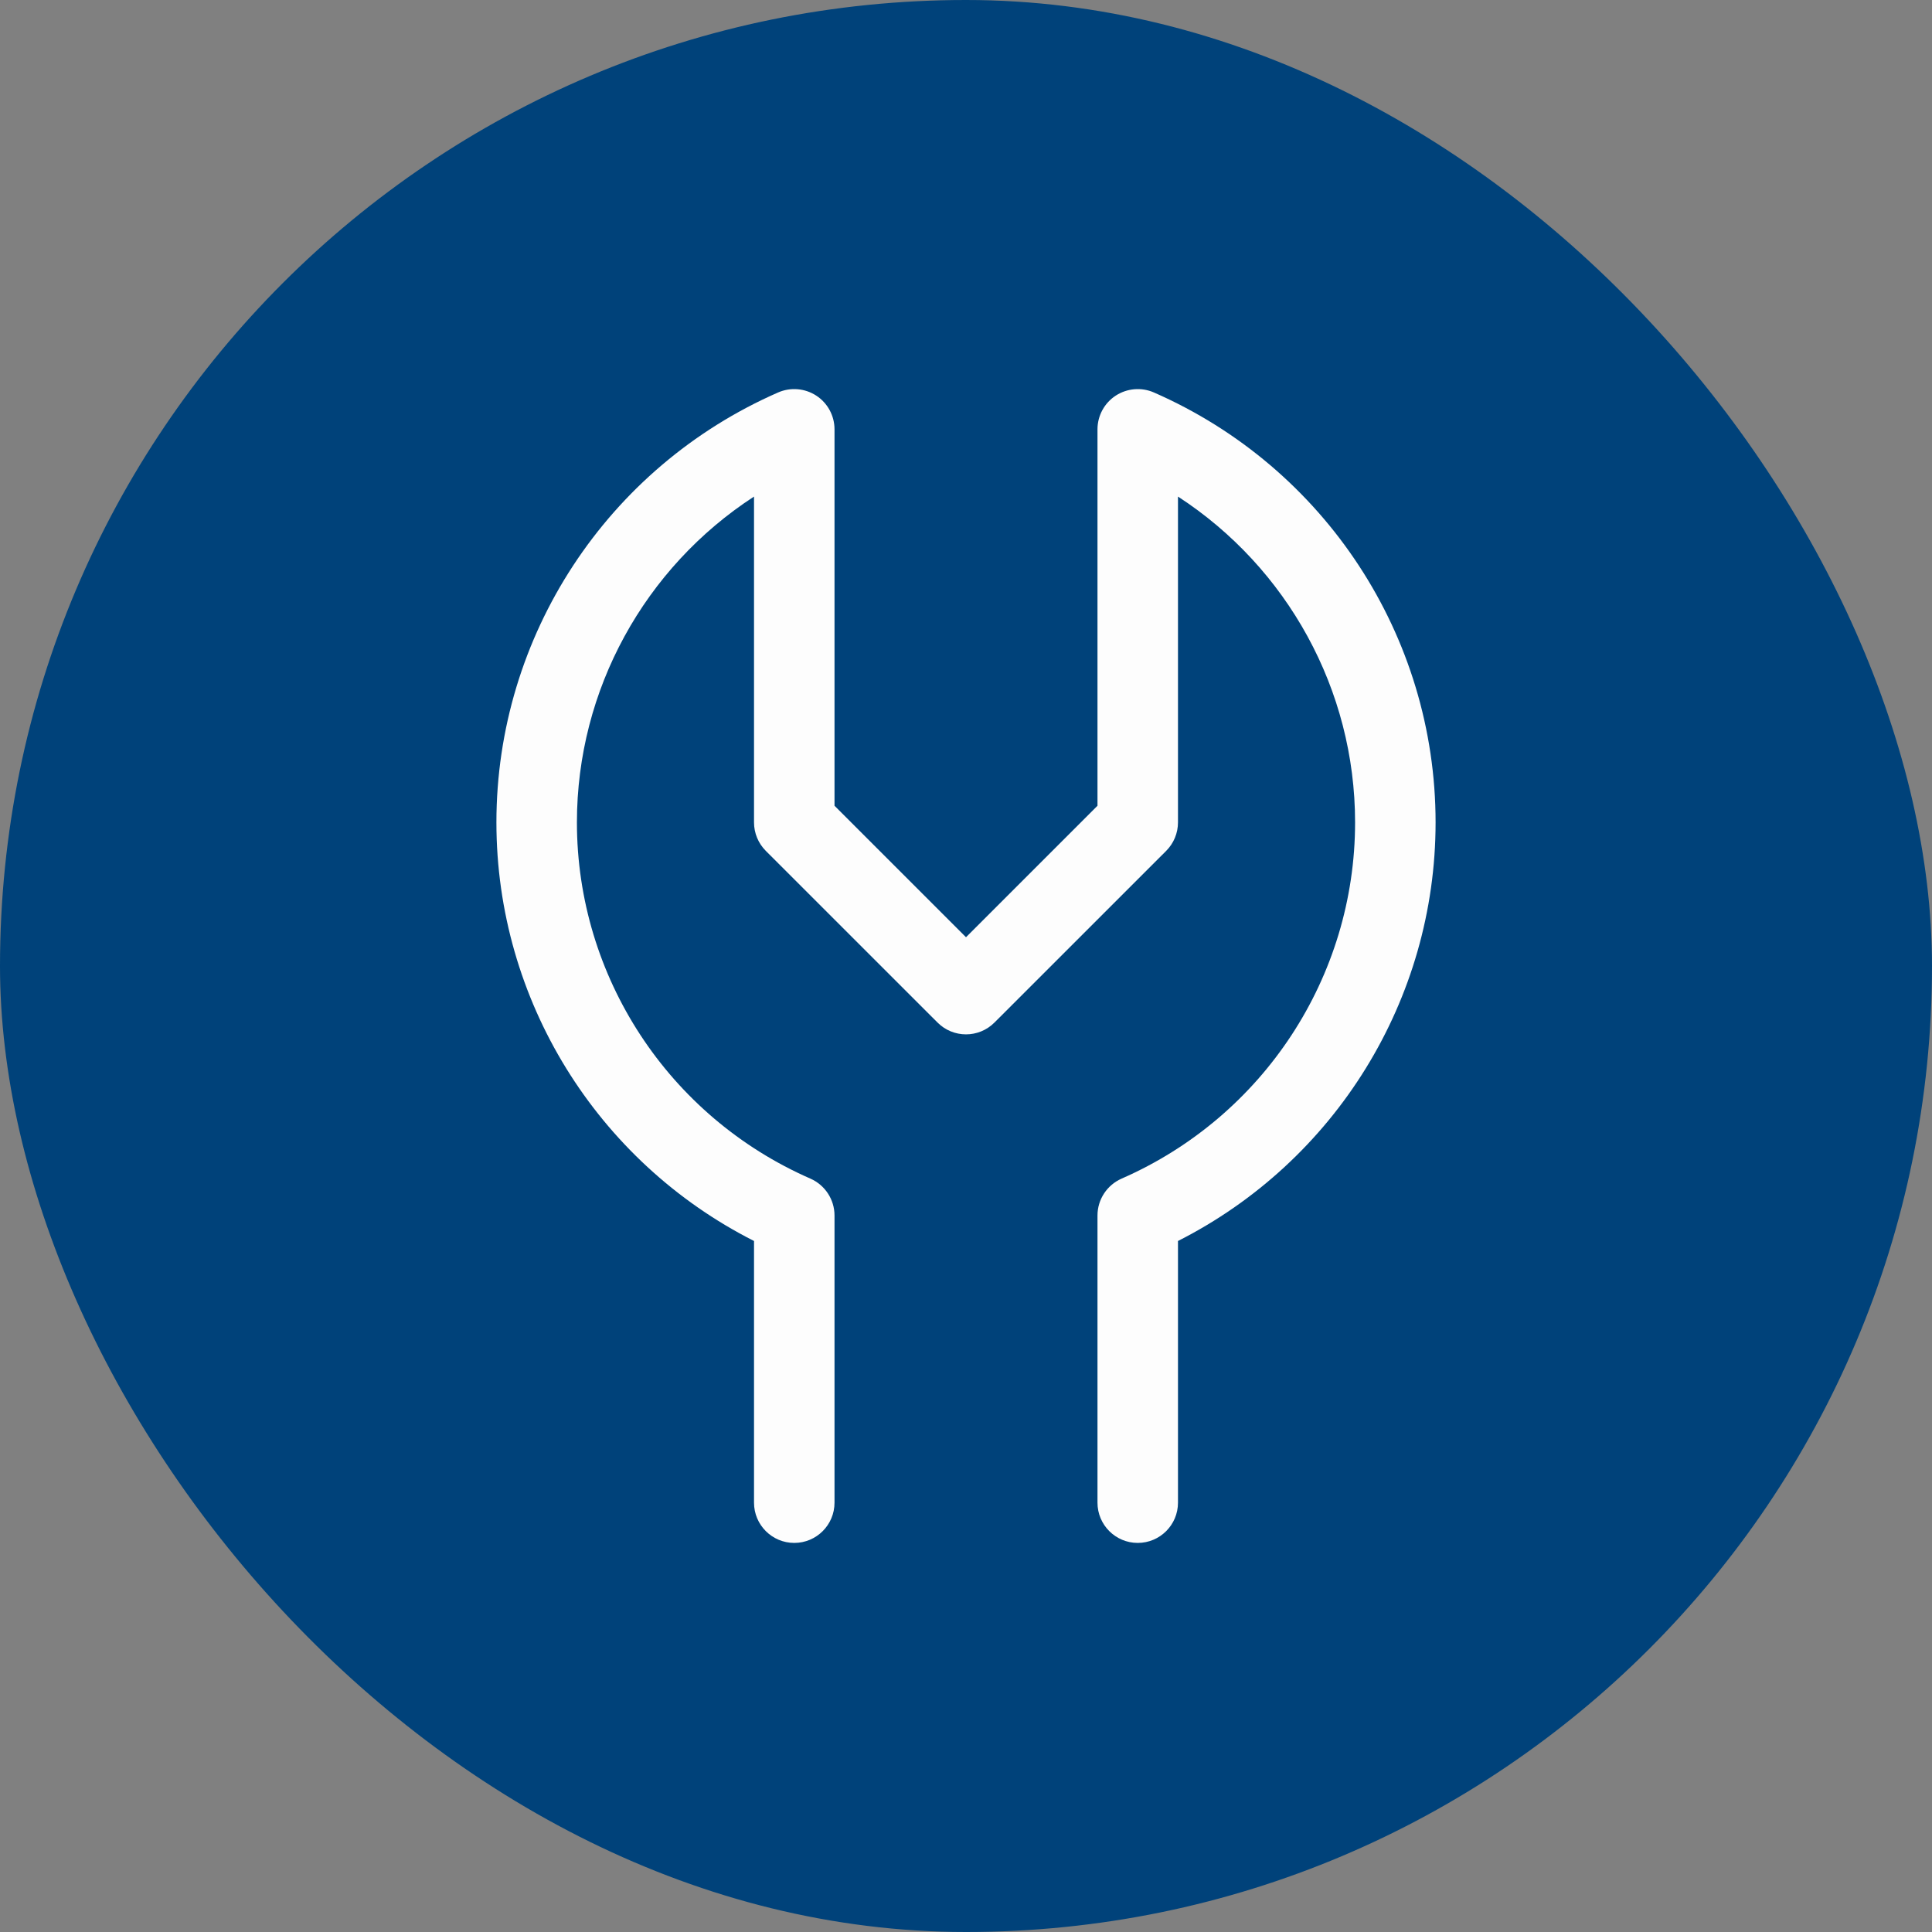 <?xml version="1.0" encoding="UTF-8"?>
<svg xmlns="http://www.w3.org/2000/svg" width="36" height="36" viewBox="0 0 36 36" fill="none">
  <rect x="0" y="0" width="36" height="36" fill="#808080" stroke="none"/>
  <rect width="36" height="36" rx="18" fill="#00427A"></rect>
  <path d="M26.75 15.324C26.75 18.63 24.882 21.639 21.95 23.124V28C21.95 28.414 21.614 28.75 21.2 28.75C20.786 28.75 20.45 28.414 20.45 28V22.649C20.45 22.351 20.627 22.082 20.899 21.962C23.543 20.805 25.25 18.199 25.25 15.324C25.25 12.851 23.986 10.576 21.95 9.253V15.324C21.95 15.523 21.871 15.714 21.73 15.855L18.53 19.054C18.237 19.347 17.763 19.347 17.47 19.054L14.27 15.855C14.129 15.714 14.05 15.523 14.05 15.324V9.253C12.014 10.576 10.75 12.851 10.75 15.324C10.75 18.199 12.457 20.805 15.101 21.962C15.373 22.082 15.55 22.351 15.55 22.649V28C15.55 28.414 15.214 28.75 14.8 28.75C14.386 28.75 14.05 28.414 14.05 28V23.124C11.118 21.639 9.25 18.63 9.25 15.324C9.25 11.853 11.311 8.708 14.499 7.313C14.73 7.212 14.998 7.234 15.21 7.372C15.422 7.51 15.55 7.747 15.55 8V15.014L18 17.464L20.45 15.014V8C20.45 7.747 20.578 7.51 20.79 7.372C21.002 7.234 21.27 7.212 21.501 7.313C24.689 8.708 26.75 11.853 26.75 15.324Z" fill="#FDFDFD"></path>
</svg>
